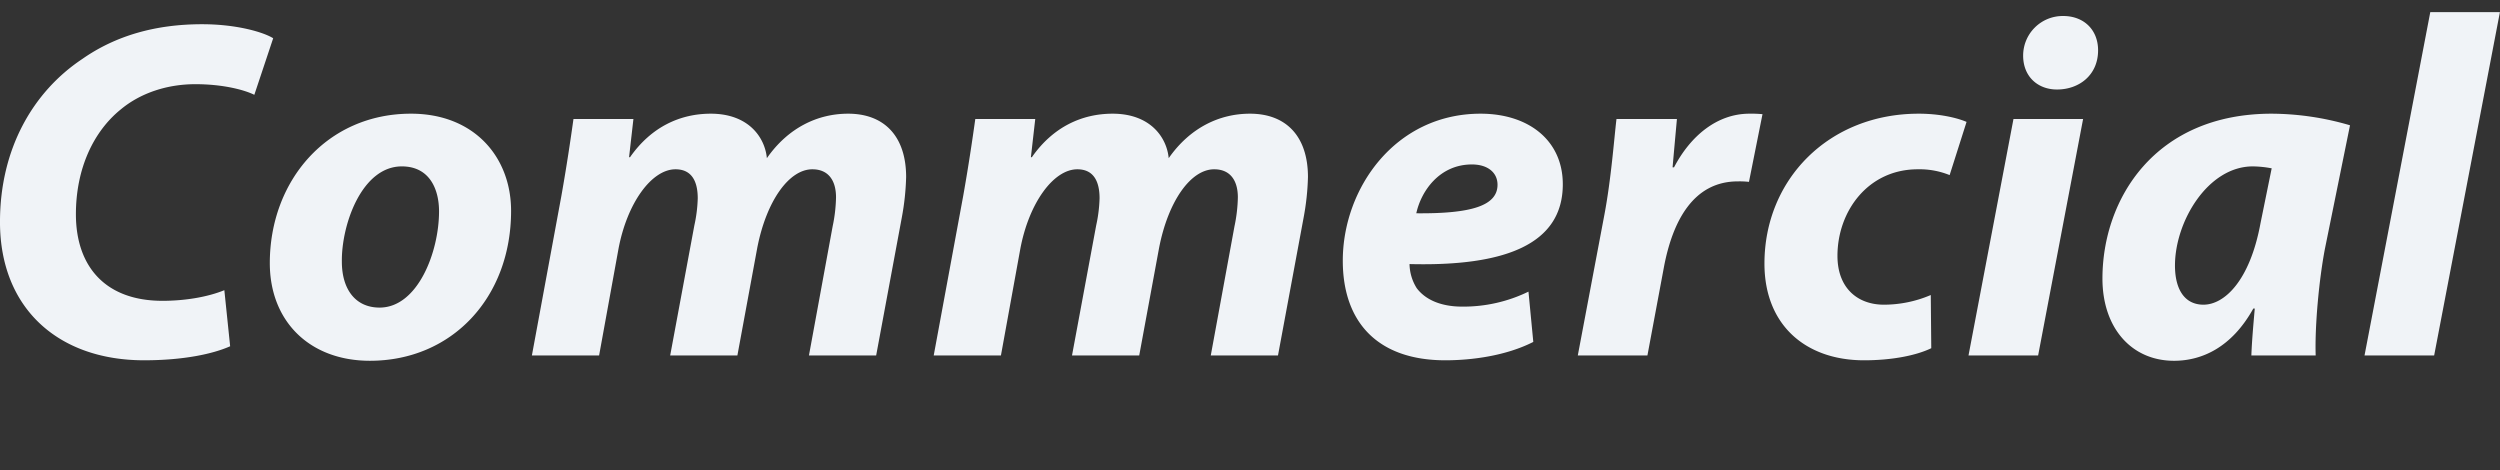 <svg xmlns="http://www.w3.org/2000/svg" width="930.625" height="175"><rect width="100%" height="100%" fill="#333333" stroke="none"/><path d="M151.887 3683.02c-6.119 2.52-14.579 3.96-23.038 3.96-21.419 0-32.218-12.96-32.218-32.22 0-16.92 6.48-30.78 16.74-39.06 7.379-6.12 17.278-9.36 27.718-9.36s18.359 2.16 21.959 3.96l7.019-21.06c-3.42-2.16-13.319-5.22-26.458-5.22-17.1 0-32.038 4.14-44.638 12.96-18.359 12.24-30.6 33.48-30.6 60.66 0 32.04 21.6 51.48 53.637 51.48 14.579 0 25.558-2.34 32.038-5.22Zm69.482-65.7c-31.318 0-52.557 25.02-52.557 55.62 0 21.78 14.94 36.36 37.258 36.36 30.6 0 52.557-23.58 52.557-55.8 0-19.98-13.679-36.18-37.258-36.18Zm-3.42 19.62c10.44 0 13.86 8.64 13.86 16.74 0 15.12-7.92 35.82-22.139 35.82-9 0-14.039-6.84-14.039-17.1-.18-13.68 7.379-35.46 22.318-35.46Zm73.442 70.38 7.2-39.6c3.239-17.28 12.419-29.7 21.238-29.7 6.3 0 8.28 4.86 8.28 10.8a53.136 53.136 0 0 1-1.26 10.08l-9 48.42h25.018l7.38-39.96c3.419-17.64 11.879-29.34 20.518-29.34 6.12 0 8.82 4.32 8.82 10.44a56.873 56.873 0 0 1-1.26 10.8l-8.82 48.06h25.019l9.539-51.3a94.212 94.212 0 0 0 1.62-15.12c0-14.94-7.919-23.58-21.6-23.58-11.34 0-22.319 5.22-30.239 16.56-.72-7.74-6.839-16.56-20.878-16.56-11.34 0-22.139 4.86-30.059 16.2h-.36l1.62-14.22h-22.315c-1.08 7.74-2.52 17.46-4.5 28.62l-10.979 59.4h25.018Zm149.58 0 7.2-39.6c3.239-17.28 12.419-29.7 21.238-29.7 6.3 0 8.28 4.86 8.28 10.8a53.136 53.136 0 0 1-1.26 10.08l-9 48.42h25.019l7.38-39.96c3.419-17.64 11.879-29.34 20.518-29.34 6.12 0 8.82 4.32 8.82 10.44a56.873 56.873 0 0 1-1.26 10.8l-8.82 48.06h25.019l9.539-51.3a94.212 94.212 0 0 0 1.62-15.12c0-14.94-7.919-23.58-21.6-23.58-11.34 0-22.319 5.22-30.239 16.56-.72-7.74-6.839-16.56-20.878-16.56-11.34 0-22.139 4.86-30.059 16.2h-.36l1.62-14.22h-22.316c-1.08 7.74-2.52 17.46-4.5 28.62l-10.979 59.4h25.018Zm196.377-23.76a55.336 55.336 0 0 1-24.658 5.58c-7.56 0-13.5-2.34-16.919-6.84a17.365 17.365 0 0 1-2.7-9c35.278.9 57.057-7.2 57.057-29.7 0-16.38-12.78-26.28-30.6-26.28-31.858 0-51.3 27.9-51.3 54.72 0 22.86 12.96 37.08 38.158 37.08 9.72 0 22.5-1.62 32.758-6.84Zm-11.519-39.78c0 7.92-10.079 10.8-30.238 10.62 1.8-8.28 8.639-18.18 20.7-18.18 5.938 0 9.538 3.06 9.538 7.56Zm55.8 63.54 6.12-32.76c3.239-17.28 10.979-32.04 27.538-32.04a30.509 30.509 0 0 1 4.14.18l5.039-25.2a43.837 43.837 0 0 0-4.859-.18c-12.059 0-21.959 8.28-28.079 19.98h-.54c.54-6.12 1.08-12.06 1.62-18h-22.5c-.9 7.56-1.98 22.32-4.5 35.64l-9.9 52.38h25.918Zm105.478-22.5a44.405 44.405 0 0 1-17.459 3.6c-9.72 0-17.279-6.12-17.279-18.18 0-16.56 11.339-32.22 29.878-32.22a29.78 29.78 0 0 1 11.879 2.16l6.3-19.8c-3.78-1.62-10.259-3.06-17.819-3.06-33.478 0-57.417 24.48-57.417 55.8 0 22.86 15.3 36 37.078 36 10.44 0 19.439-1.8 25.019-4.5Zm39.962 22.5 16.739-88.02h-25.916l-16.739 88.02h25.918Zm7.02-99c8.279 0 15.3-5.4 15.3-14.58 0-7.74-5.4-12.78-12.959-12.78a14.742 14.742 0 0 0-14.94 14.76c.001 7.74 5.401 12.6 12.601 12.6Zm96.3 99c-.36-10.98 1.26-28.26 3.419-39.6l9.36-46.08a104.852 104.852 0 0 0-29.158-4.32c-43.378 0-63 31.68-63 61.38 0 18.36 10.8 30.6 26.639 30.6 10.259 0 21.419-4.86 29.518-19.44h.54c-.54 6.3-1.08 12.24-1.26 17.46h23.939Zm-20.52-49.32c-3.96 21.6-13.5 30.42-21.239 30.42-7.2 0-10.619-5.94-10.619-14.58 0-16.38 12.239-36.9 28.978-36.9a40.136 40.136 0 0 1 7.02.72Zm64.622 49.32 24.479-127.8h-25.919l-24.478 127.8h25.918Z" transform="translate(-68.375 -3575)" style="fill:#f0f3f7;fill-rule:evenodd"/></svg>